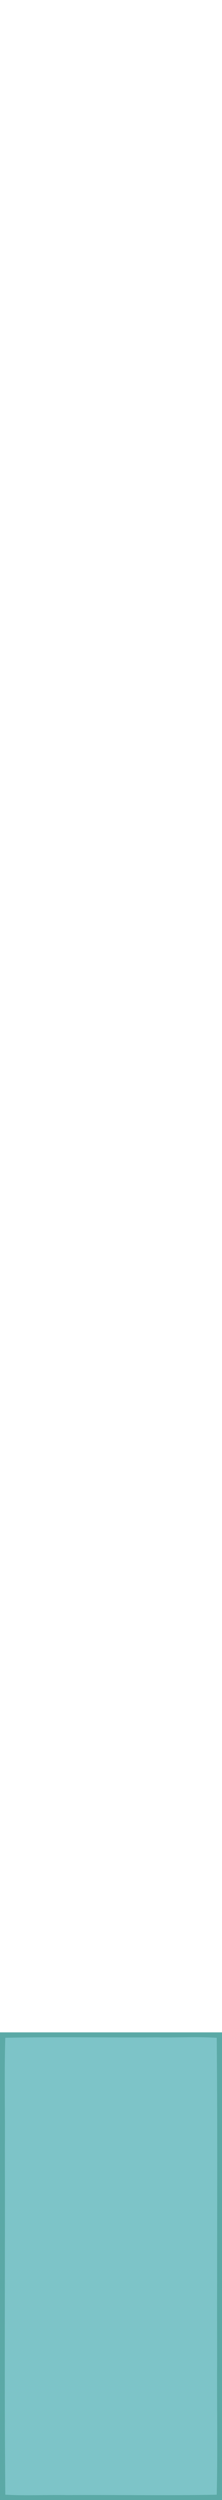 <?xml version="1.0" encoding="UTF-8" ?>
<!DOCTYPE svg PUBLIC "-//W3C//DTD SVG 1.1//EN" "http://www.w3.org/Graphics/SVG/1.1/DTD/svg11.dtd">
<svg width="89pt" height="1000pt" viewBox="0 0 89 1000" version="1.1" xmlns="http://www.w3.org/2000/svg">
<path fill="#5ba9a6" stroke="#5ba9a6" stroke-width="0.094" opacity="1.00" d=" M 0.00 813.00 C 29.67 813.00 59.33 813.00 89.00 813.00 L 89.00 1000.00 L 0.00 1000.00 L 0.00 813.00 M 2.16 815.16 C 1.73 830.10 2.14 845.05 2.00 860.00 C 2.12 905.95 1.77 951.90 2.17 997.84 C 10.44 998.31 18.72 997.84 27.00 998.00 C 46.94 997.86 66.90 998.25 86.84 997.84 C 87.26 979.90 86.86 961.95 87.00 944.00 C 86.89 901.06 87.23 858.10 86.84 815.17 C 78.90 814.68 70.95 815.15 63.00 815.00 C 42.72 815.13 22.43 814.75 2.16 815.16 Z" />
<path fill="#7dc4c8" stroke="#7dc4c8" stroke-width="0.094" opacity="1.00" d=" M 2.16 815.16 C 22.43 814.75 42.72 815.13 63.00 815.00 C 70.95 815.15 78.90 814.68 86.84 815.17 C 87.23 858.10 86.89 901.06 87.00 944.00 C 86.86 961.95 87.26 979.90 86.84 997.84 C 66.90 998.25 46.94 997.86 27.00 998.00 C 18.72 997.84 10.44 998.31 2.17 997.84 C 1.77 951.90 2.12 905.95 2.00 860.00 C 2.14 845.05 1.73 830.10 2.16 815.16 Z" />
</svg>
